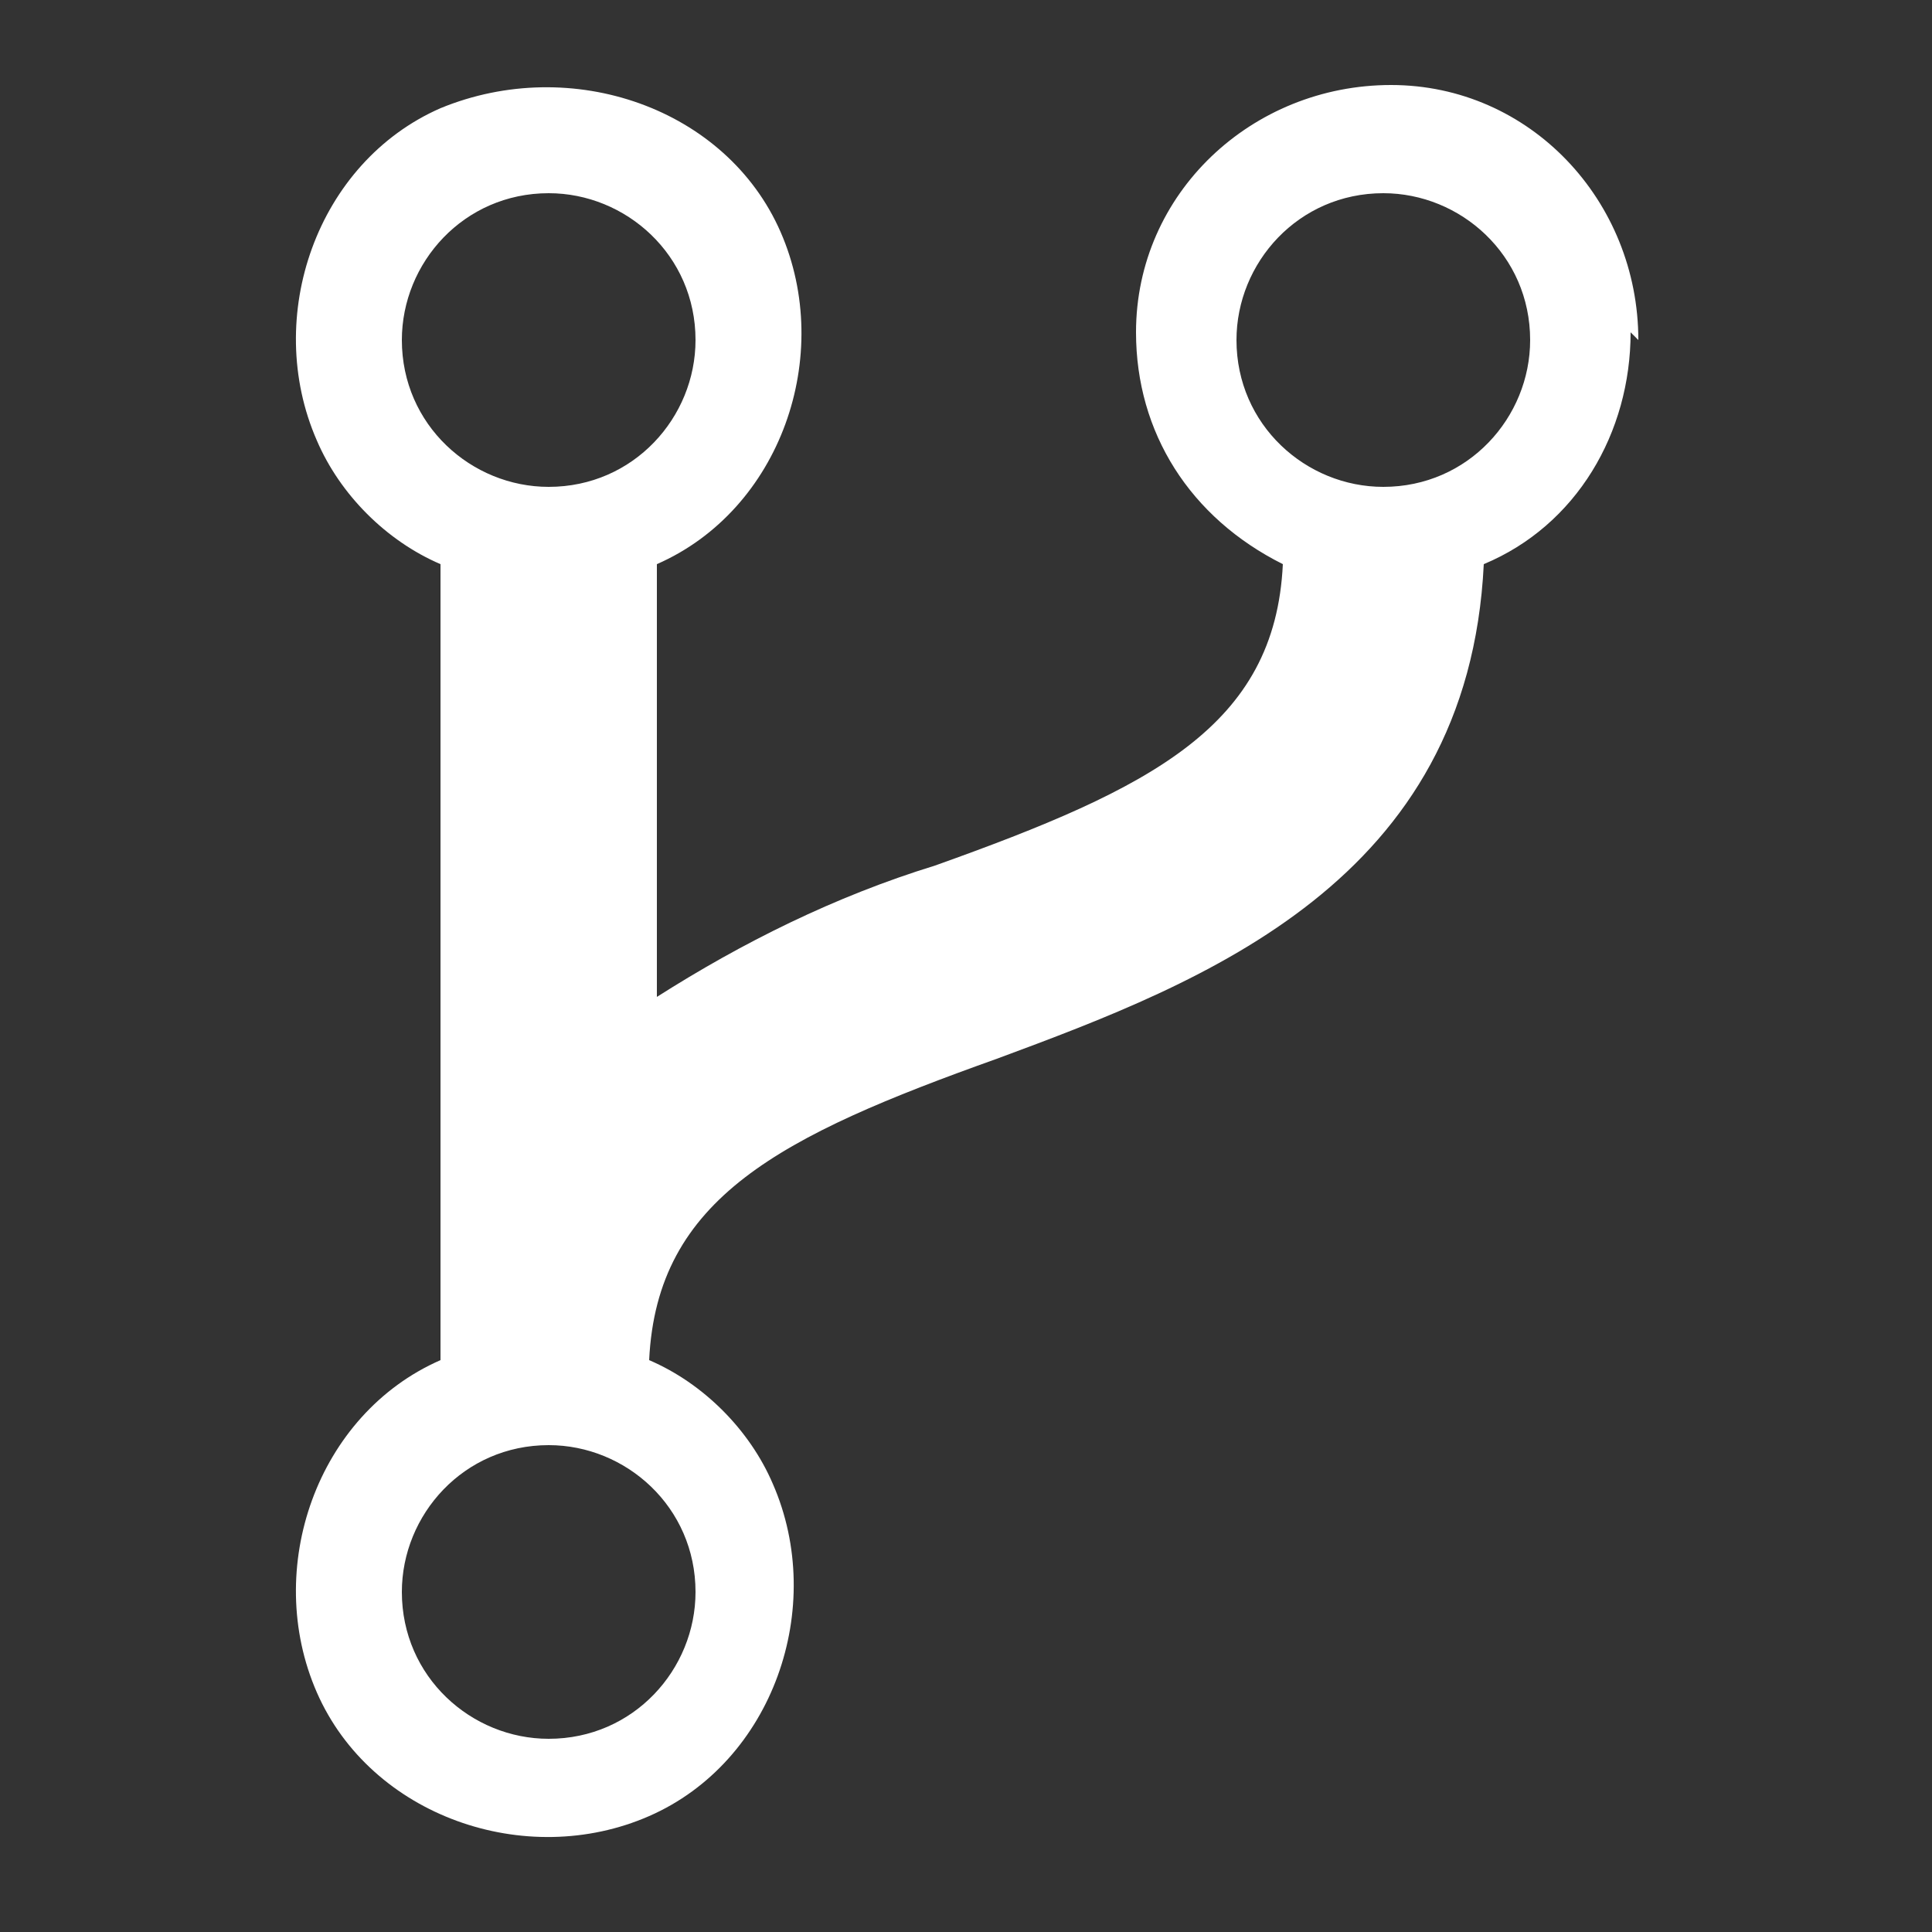 <?xml version="1.0" encoding="UTF-8"?>
<svg id="Camada_1" xmlns="http://www.w3.org/2000/svg" width="25" height="25" version="1.1" viewBox="0 0 25 25">
  <rect x="0" y="0" width="25" height="25" fill="#333333" stroke="none"/>
  <!-- Generator: Adobe Illustrator 29.0.1, SVG Export Plug-In . SVG Version: 2.1.0 Build 192)  -->
  <defs>
    <style>
      .st0 {
        fill: #fff;
      }
    </style>
  </defs>
  <path id="Icon_metro-flow-branch" class="st0" d="M21.2,4.4c0-1.8-1.4-3.3-3.2-3.3-1.8,0-3.3,1.4-3.3,3.2,0,1.3.7,2.4,1.9,3-.1,2.1-1.7,2.9-4.5,3.9-1.3.4-2.5,1-3.6,1.7v-5.6c1.6-.7,2.3-2.7,1.6-4.3S7.4.7,5.7,1.4c-1.6.7-2.3,2.7-1.6,4.3.3.7.9,1.3,1.6,1.6v10.3c-1.6.7-2.3,2.7-1.6,4.3.7,1.6,2.7,2.3,4.3,1.6,1.6-.7,2.3-2.7,1.6-4.3-.3-.7-.9-1.3-1.6-1.6.1-2.1,1.7-2.9,4.5-3.9,2.7-1,6.1-2.3,6.3-6.4,1.2-.5,1.9-1.7,1.9-3ZM7.1,2.5c1,0,1.9.8,1.9,1.9,0,1-.8,1.9-1.9,1.9-1,0-1.9-.8-1.9-1.9,0,0,0,0,0,0,0-1,.8-1.9,1.9-1.9ZM7.1,22.5c-1,0-1.9-.8-1.9-1.9,0-1,.8-1.9,1.9-1.9,1,0,1.9.8,1.9,1.9h0c0,1-.8,1.9-1.9,1.9ZM17.9,6.3c-1,0-1.9-.8-1.9-1.9,0-1,.8-1.9,1.9-1.9,1,0,1.9.8,1.9,1.9h0c0,1-.8,1.9-1.9,1.9Z"/>
</svg>